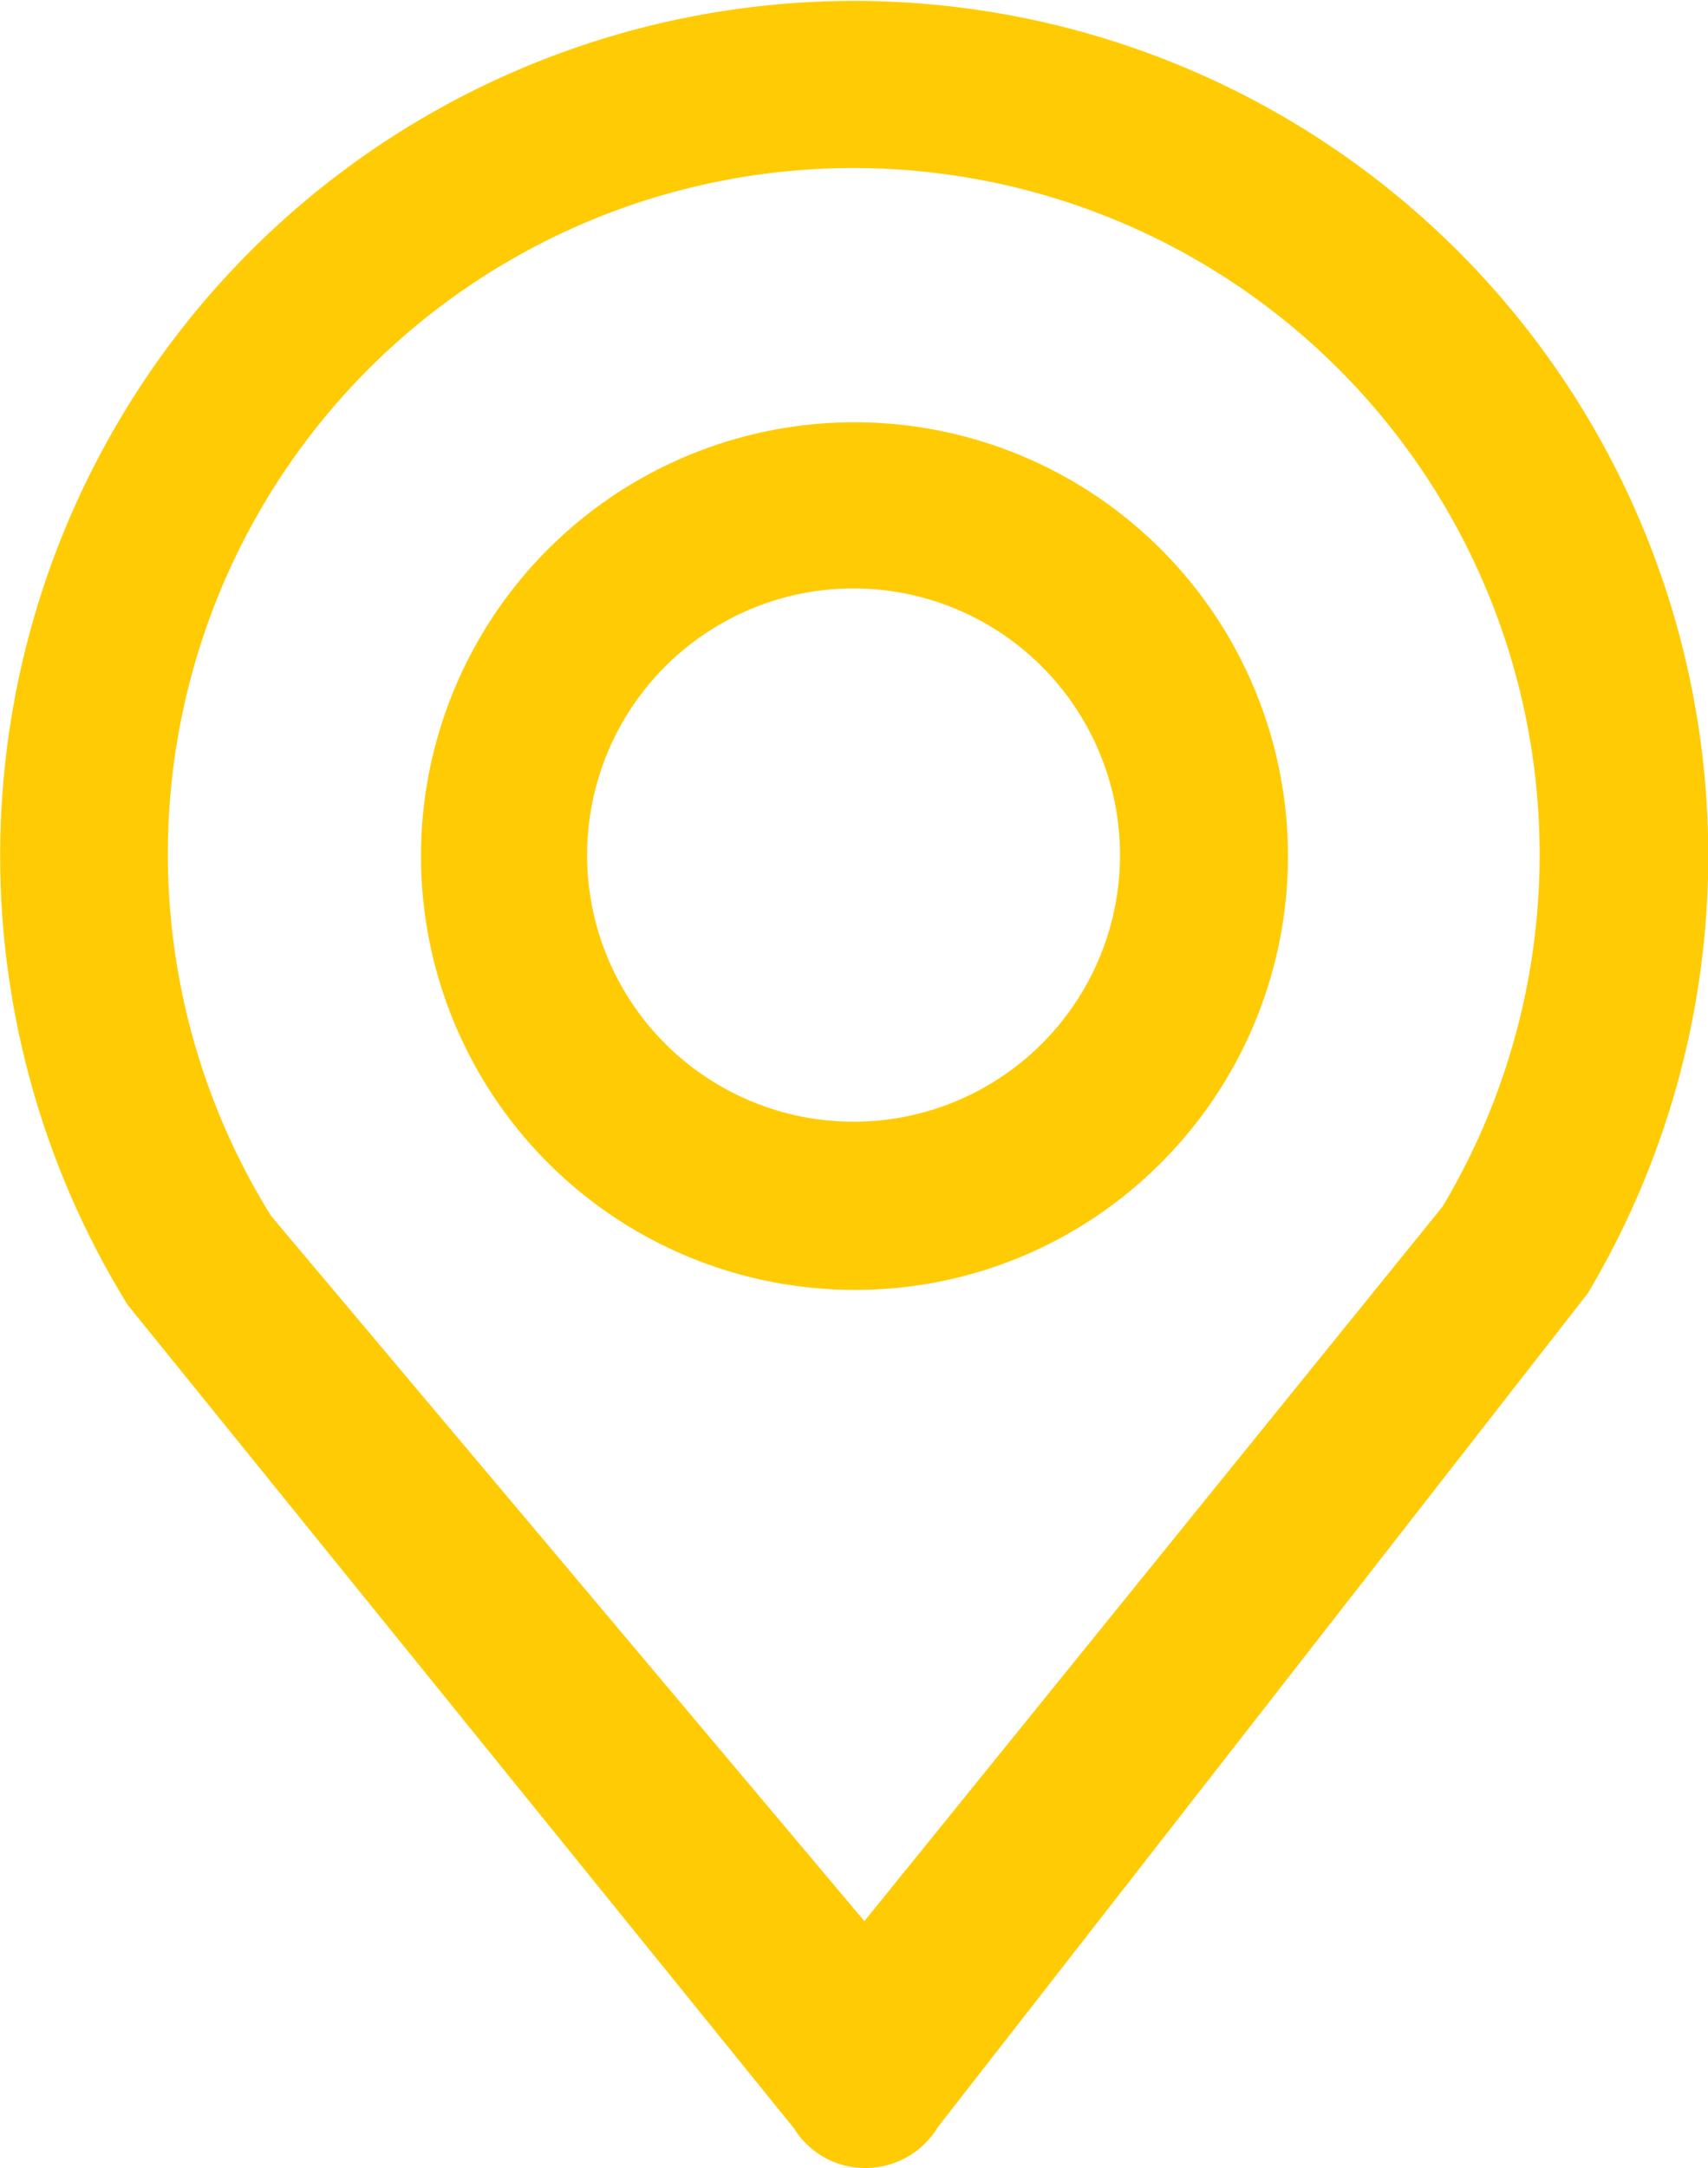 <svg xmlns="http://www.w3.org/2000/svg" width="17.179" height="21.79" viewBox="0 0 17.179 21.79">
  <g id="Group_3768" data-name="Group 3768" transform="translate(0.332 0.332)">
    <g id="Group_263" data-name="Group 263" transform="translate(-0.332 -0.332)">
      <path id="Union_10" data-name="Union 10" d="M8.565,21.506a.7.7,0,0,1-.6-.333L1.26,12.9A8.449,8.449,0,1,1,15.7,12.786L9.169,21.164a.7.7,0,0,1-.6.342ZM1.4,8.455a7.038,7.038,0,0,0,1.06,3.7l6.1,7.29L14.5,12.063A7.048,7.048,0,1,0,1.4,8.455Zm2.826,0a4.224,4.224,0,1,1,4.224,4.228A4.23,4.23,0,0,1,4.224,8.455Zm1.4,0A2.823,2.823,0,1,0,8.448,5.627,2.829,2.829,0,0,0,5.623,8.455Z" transform="translate(0.142 0.142)" fill="#ffcb05"/>
      <path id="Union_10_-_Outline" data-name="Union 10 - Outline" d="M8.463,21.54H8.457a.842.842,0,0,1-.722-.4l-6.7-8.274a8.59,8.59,0,1,1,14.685-.118L9.185,21.126A.853.853,0,0,1,8.463,21.54ZM8.339.04a8.307,8.307,0,0,0-7.06,12.672l6.7,8.274a.554.554,0,0,0,.475.263h0a.561.561,0,0,0,.475-.273L15.469,12.6A8.307,8.307,0,0,0,8.339.04Zm.11,19.576-6.22-7.495a7.187,7.187,0,1,1,12.281-.1ZM8.339,1.439A6.894,6.894,0,0,0,2.475,11.969l5.969,7.09,5.816-7.183A6.9,6.9,0,0,0,8.339,1.439Zm0,11.275a4.36,4.36,0,1,1,3.111-1.3A4.334,4.334,0,0,1,8.339,12.714Zm0-8.449a4.079,4.079,0,1,0,4.078,4.079A4.083,4.083,0,0,0,8.339,4.265Zm0,7.05a2.971,2.971,0,1,1,2.966-2.971A2.973,2.973,0,0,1,8.339,11.315Zm0-5.651a2.68,2.68,0,1,0,2.676,2.68A2.682,2.682,0,0,0,8.339,5.664Z" transform="translate(0.25 0.25)" fill="#ffcb05"/>
    </g>
  </g>
</svg>

